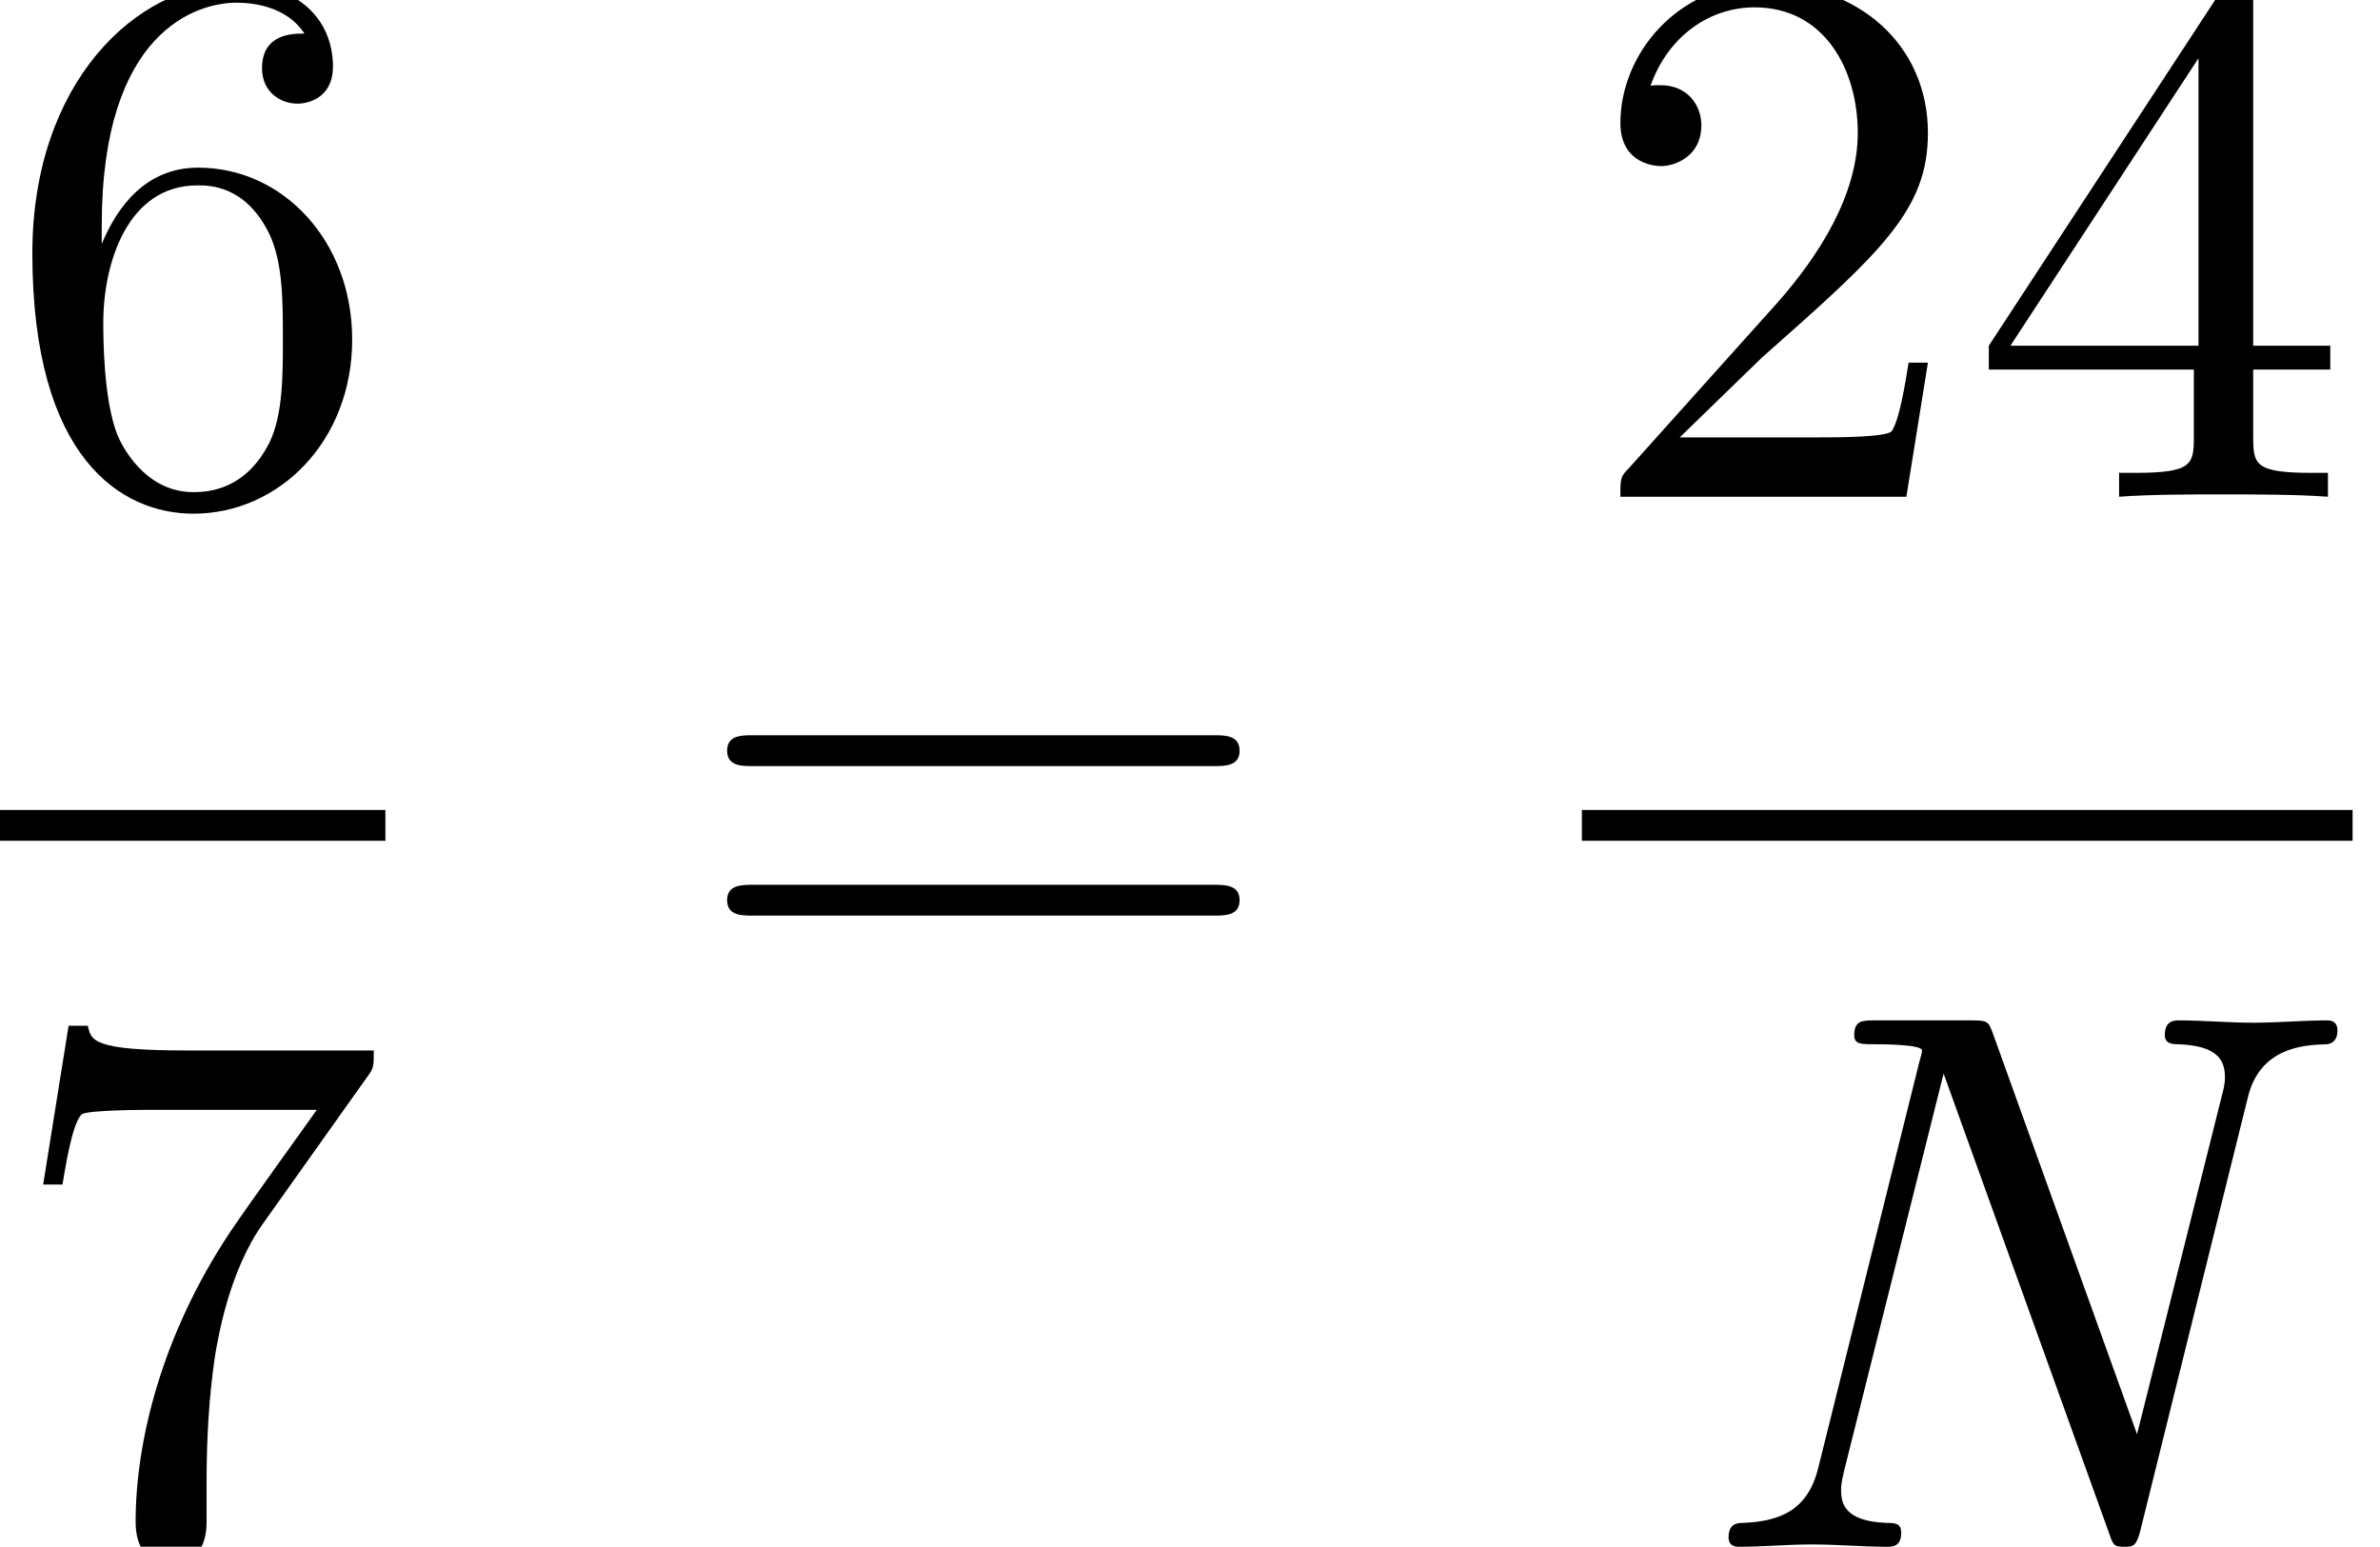 <?xml version='1.0' encoding='UTF-8'?>
<!-- This file was generated by dvisvgm 2.13.3 -->
<svg version='1.1' xmlns='http://www.w3.org/2000/svg' xmlns:xlink='http://www.w3.org/1999/xlink' width='33.688pt' height='21.893pt' viewBox='71.93 57.783 33.688 21.893'>
<defs>
<path id='g0-78' d='M8.029-6.371C8.204-7.069 8.815-7.102 9.131-7.113C9.164-7.113 9.295-7.124 9.295-7.309C9.295-7.396 9.251-7.451 9.153-7.451C8.815-7.451 8.455-7.418 8.105-7.418S7.385-7.451 7.047-7.451C6.993-7.451 6.851-7.451 6.851-7.244C6.851-7.124 6.949-7.113 7.047-7.113C7.615-7.091 7.702-6.873 7.702-6.644C7.702-6.545 7.68-6.469 7.658-6.382L6.458-1.593L4.418-7.265C4.353-7.44 4.342-7.451 4.113-7.451H2.749C2.575-7.451 2.455-7.451 2.455-7.244C2.455-7.113 2.542-7.113 2.749-7.113C2.825-7.113 3.415-7.113 3.415-7.025C3.415-7.015 3.415-6.993 3.382-6.884L1.942-1.102C1.789-.502 1.385-.36 .884-.338C.796-.338 .676-.327 .676-.131C.676-.033 .742 0 .818 0C1.145 0 1.516-.033 1.855-.033C2.204-.033 2.585 0 2.924 0C2.989 0 3.12 0 3.12-.196C3.12-.327 3.044-.338 2.913-.338C2.291-.36 2.269-.644 2.269-.807C2.269-.84 2.269-.905 2.313-1.08L3.72-6.698L6.065-.185C6.12-.022 6.131 0 6.284 0C6.404 0 6.447-.011 6.502-.218L8.029-6.371Z'/>
<path id='g1-50' d='M1.385-.84L2.542-1.964C4.244-3.469 4.898-4.058 4.898-5.149C4.898-6.393 3.916-7.265 2.585-7.265C1.353-7.265 .545-6.262 .545-5.291C.545-4.68 1.091-4.68 1.124-4.68C1.309-4.68 1.691-4.811 1.691-5.258C1.691-5.542 1.495-5.825 1.113-5.825C1.025-5.825 1.004-5.825 .971-5.815C1.222-6.524 1.811-6.927 2.444-6.927C3.436-6.927 3.905-6.044 3.905-5.149C3.905-4.276 3.36-3.415 2.76-2.738L.665-.404C.545-.284 .545-.262 .545 0H4.593L4.898-1.898H4.625C4.571-1.571 4.495-1.091 4.385-.927C4.309-.84 3.589-.84 3.349-.84H1.385Z'/>
<path id='g1-52' d='M3.207-1.8V-.851C3.207-.458 3.185-.338 2.378-.338H2.149V0C2.596-.033 3.164-.033 3.622-.033S4.658-.033 5.105 0V-.338H4.876C4.069-.338 4.047-.458 4.047-.851V-1.8H5.138V-2.138H4.047V-7.102C4.047-7.32 4.047-7.385 3.873-7.385C3.775-7.385 3.742-7.385 3.655-7.255L.305-2.138V-1.8H3.207ZM3.273-2.138H.611L3.273-6.207V-2.138Z'/>
<path id='g1-54' d='M1.44-3.578V-3.84C1.44-6.6 2.793-6.993 3.349-6.993C3.611-6.993 4.069-6.927 4.309-6.556C4.145-6.556 3.709-6.556 3.709-6.065C3.709-5.727 3.971-5.564 4.211-5.564C4.385-5.564 4.713-5.662 4.713-6.087C4.713-6.742 4.233-7.265 3.327-7.265C1.931-7.265 .458-5.858 .458-3.447C.458-.535 1.724 .24 2.738 .24C3.949 .24 4.985-.785 4.985-2.225C4.985-3.611 4.015-4.658 2.804-4.658C2.062-4.658 1.658-4.102 1.44-3.578ZM2.738-.065C2.051-.065 1.724-.72 1.658-.884C1.462-1.396 1.462-2.269 1.462-2.465C1.462-3.316 1.811-4.407 2.793-4.407C2.967-4.407 3.469-4.407 3.807-3.731C4.004-3.327 4.004-2.771 4.004-2.236C4.004-1.713 4.004-1.167 3.818-.775C3.491-.12 2.989-.065 2.738-.065Z'/>
<path id='g1-55' d='M5.193-6.644C5.291-6.775 5.291-6.796 5.291-7.025H2.64C1.309-7.025 1.287-7.167 1.244-7.375H.971L.611-5.127H.884C.916-5.302 1.015-5.989 1.156-6.12C1.233-6.185 2.084-6.185 2.225-6.185H4.484C4.364-6.011 3.502-4.822 3.262-4.462C2.28-2.989 1.92-1.473 1.92-.36C1.92-.251 1.92 .24 2.422 .24S2.924-.251 2.924-.36V-.916C2.924-1.516 2.956-2.116 3.044-2.705C3.087-2.956 3.24-3.895 3.72-4.571L5.193-6.644Z'/>
<path id='g1-61' d='M7.495-3.567C7.658-3.567 7.865-3.567 7.865-3.785S7.658-4.004 7.505-4.004H.971C.818-4.004 .611-4.004 .611-3.785S.818-3.567 .982-3.567H7.495ZM7.505-1.451C7.658-1.451 7.865-1.451 7.865-1.669S7.658-1.887 7.495-1.887H.982C.818-1.887 .611-1.887 .611-1.669S.818-1.451 .971-1.451H7.505Z'/>
</defs>
<g id='page1'>
<use x='71.93' y='64.814' xlink:href='#g1-54'/>
<rect x='71.93' y='69.248' height='.436' width='5.455'/>
<use x='71.93' y='79.677' xlink:href='#g1-55'/>
<use x='81.611' y='72.194' xlink:href='#g1-61'/>
<use x='94.321' y='64.814' xlink:href='#g1-50'/>
<use x='99.776' y='64.814' xlink:href='#g1-52'/>
<rect x='94.321' y='69.248' height='.436' width='10.909'/>
<use x='95.721' y='79.677' xlink:href='#g0-78'/>
</g>
</svg><!--Rendered by QuickLaTeX.com-->